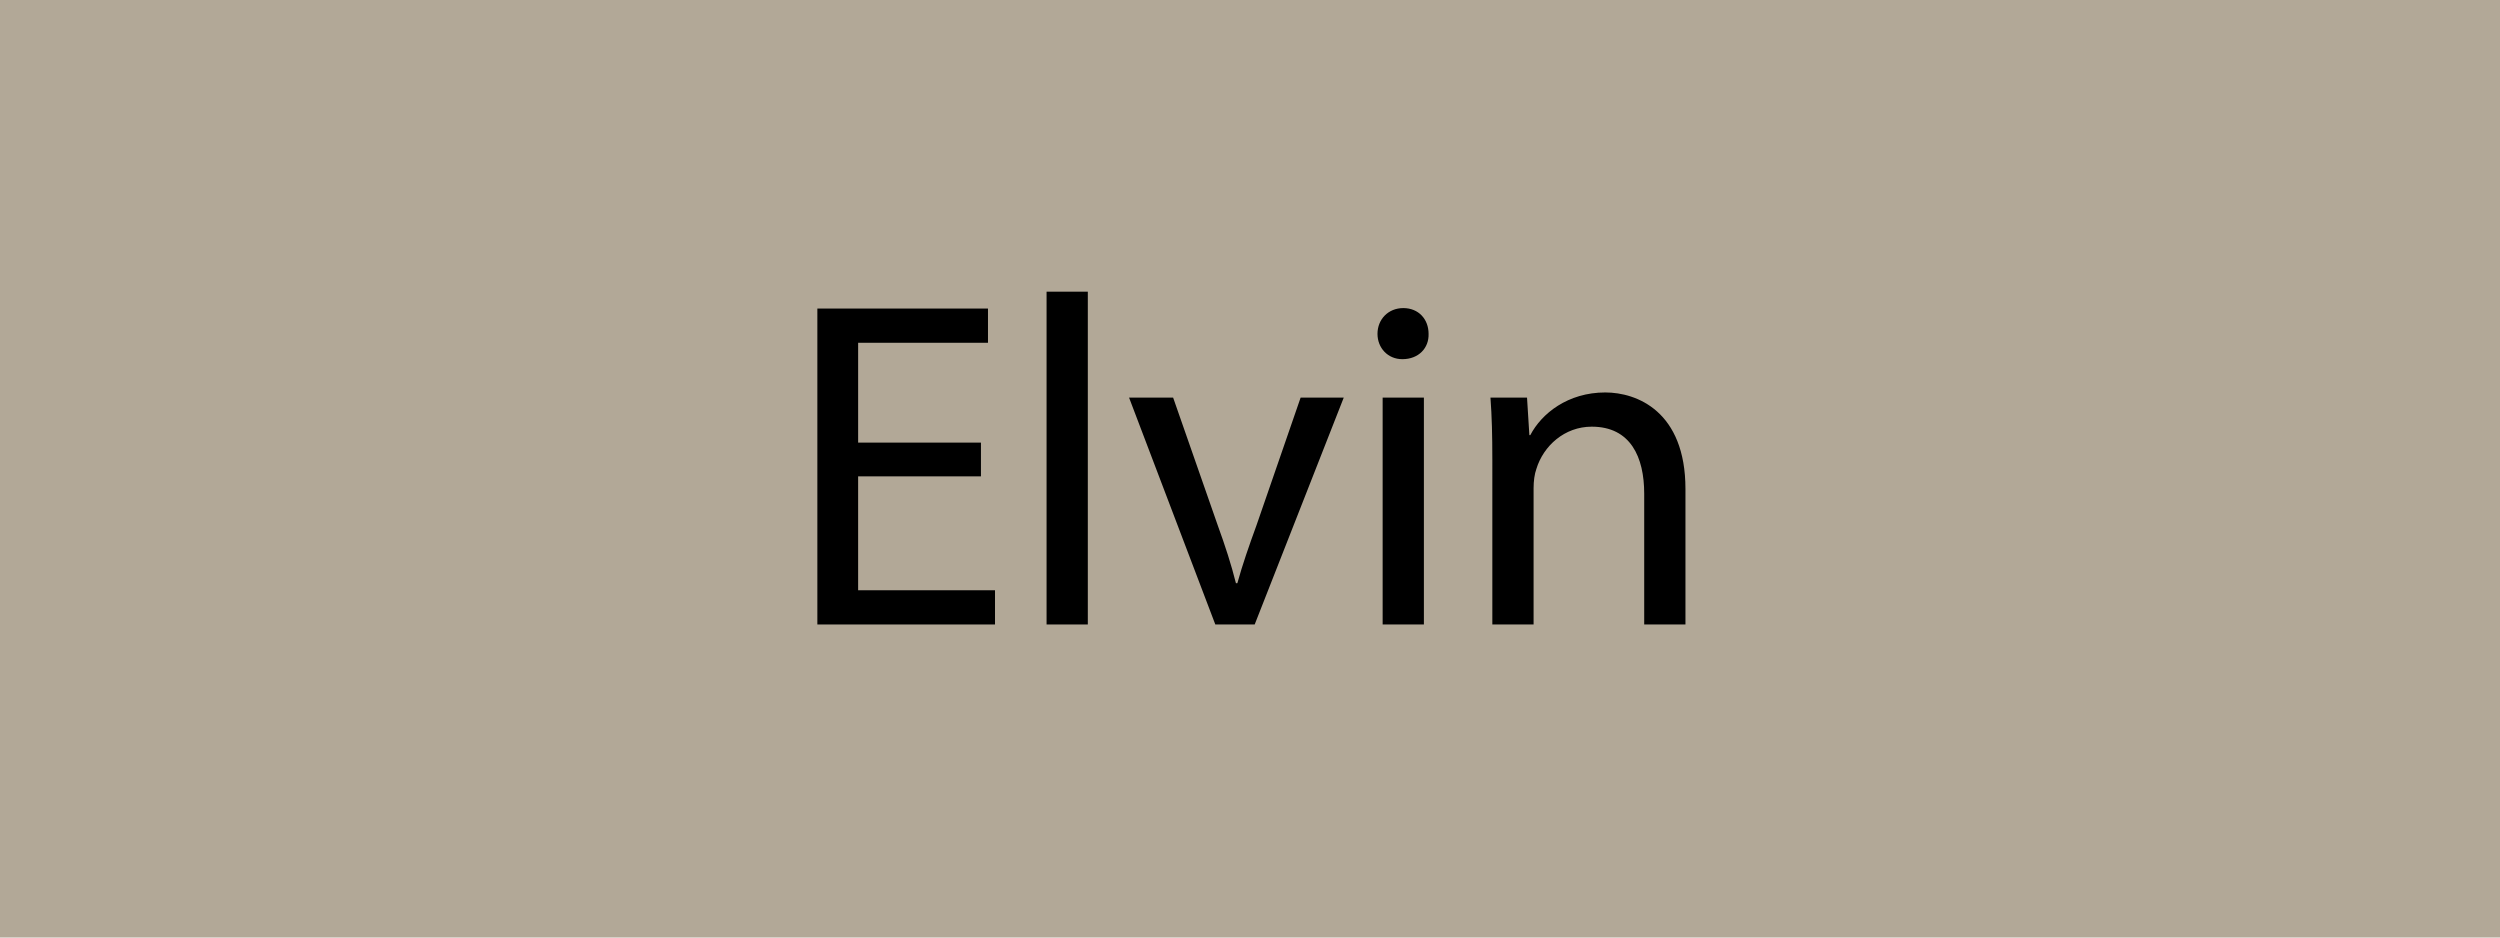 <?xml version="1.0" encoding="utf-8"?>
<!-- Generator: Adobe Illustrator 15.1.0, SVG Export Plug-In . SVG Version: 6.00 Build 0)  -->
<!DOCTYPE svg PUBLIC "-//W3C//DTD SVG 1.1//EN" "http://www.w3.org/Graphics/SVG/1.1/DTD/svg11.dtd">
<svg version="1.1" xmlns="http://www.w3.org/2000/svg" xmlns:xlink="http://www.w3.org/1999/xlink" x="0px" y="0px" width="480px"
	 height="180px" viewBox="0 0 480 180" enable-background="new 0 0 480 180" xml:space="preserve">
<g id="Layer_1">
	<g id="Layer_1_1_">
		<rect x="0" fill="#B2A897" width="480" height="180"/>
	</g>
</g>
<g id="Layer_2">
	<g>
		<rect x="0" y="56" fill="none" width="480" height="68"/>
		<path d="M188.341,91.461h-23.579v21.869h26.279v6.569h-34.108V59.242h32.759v6.57h-24.929v19.169h23.579V91.461z"/>
		<path d="M200.941,56.002h7.919v63.897h-7.919V56.002z"/>
		<path d="M225.24,76.341l8.55,24.479c1.44,3.96,2.61,7.56,3.51,11.159h0.27c0.99-3.6,2.25-7.199,3.69-11.159l8.46-24.479h8.279
			l-17.1,43.558h-7.559l-16.56-43.558H225.24z"/>
		<path d="M274.288,64.102c0.09,2.7-1.891,4.86-5.04,4.86c-2.79,0-4.77-2.16-4.77-4.86c0-2.79,2.069-4.95,4.949-4.95
			C272.398,59.152,274.288,61.312,274.288,64.102z M265.468,119.899V76.341h7.92v43.558H265.468z"/>
		<path d="M286.528,88.131c0-4.5-0.09-8.19-0.359-11.79h7.02l0.45,7.2h0.18c2.16-4.14,7.2-8.19,14.399-8.19
			c6.03,0,15.39,3.6,15.39,18.54v26.009h-7.92V94.791c0-7.021-2.61-12.87-10.079-12.87c-5.221,0-9.271,3.69-10.62,8.1
			c-0.36,0.99-0.54,2.34-0.54,3.69v26.188h-7.92V88.131z"/>
	</g>
</g>
</svg>
